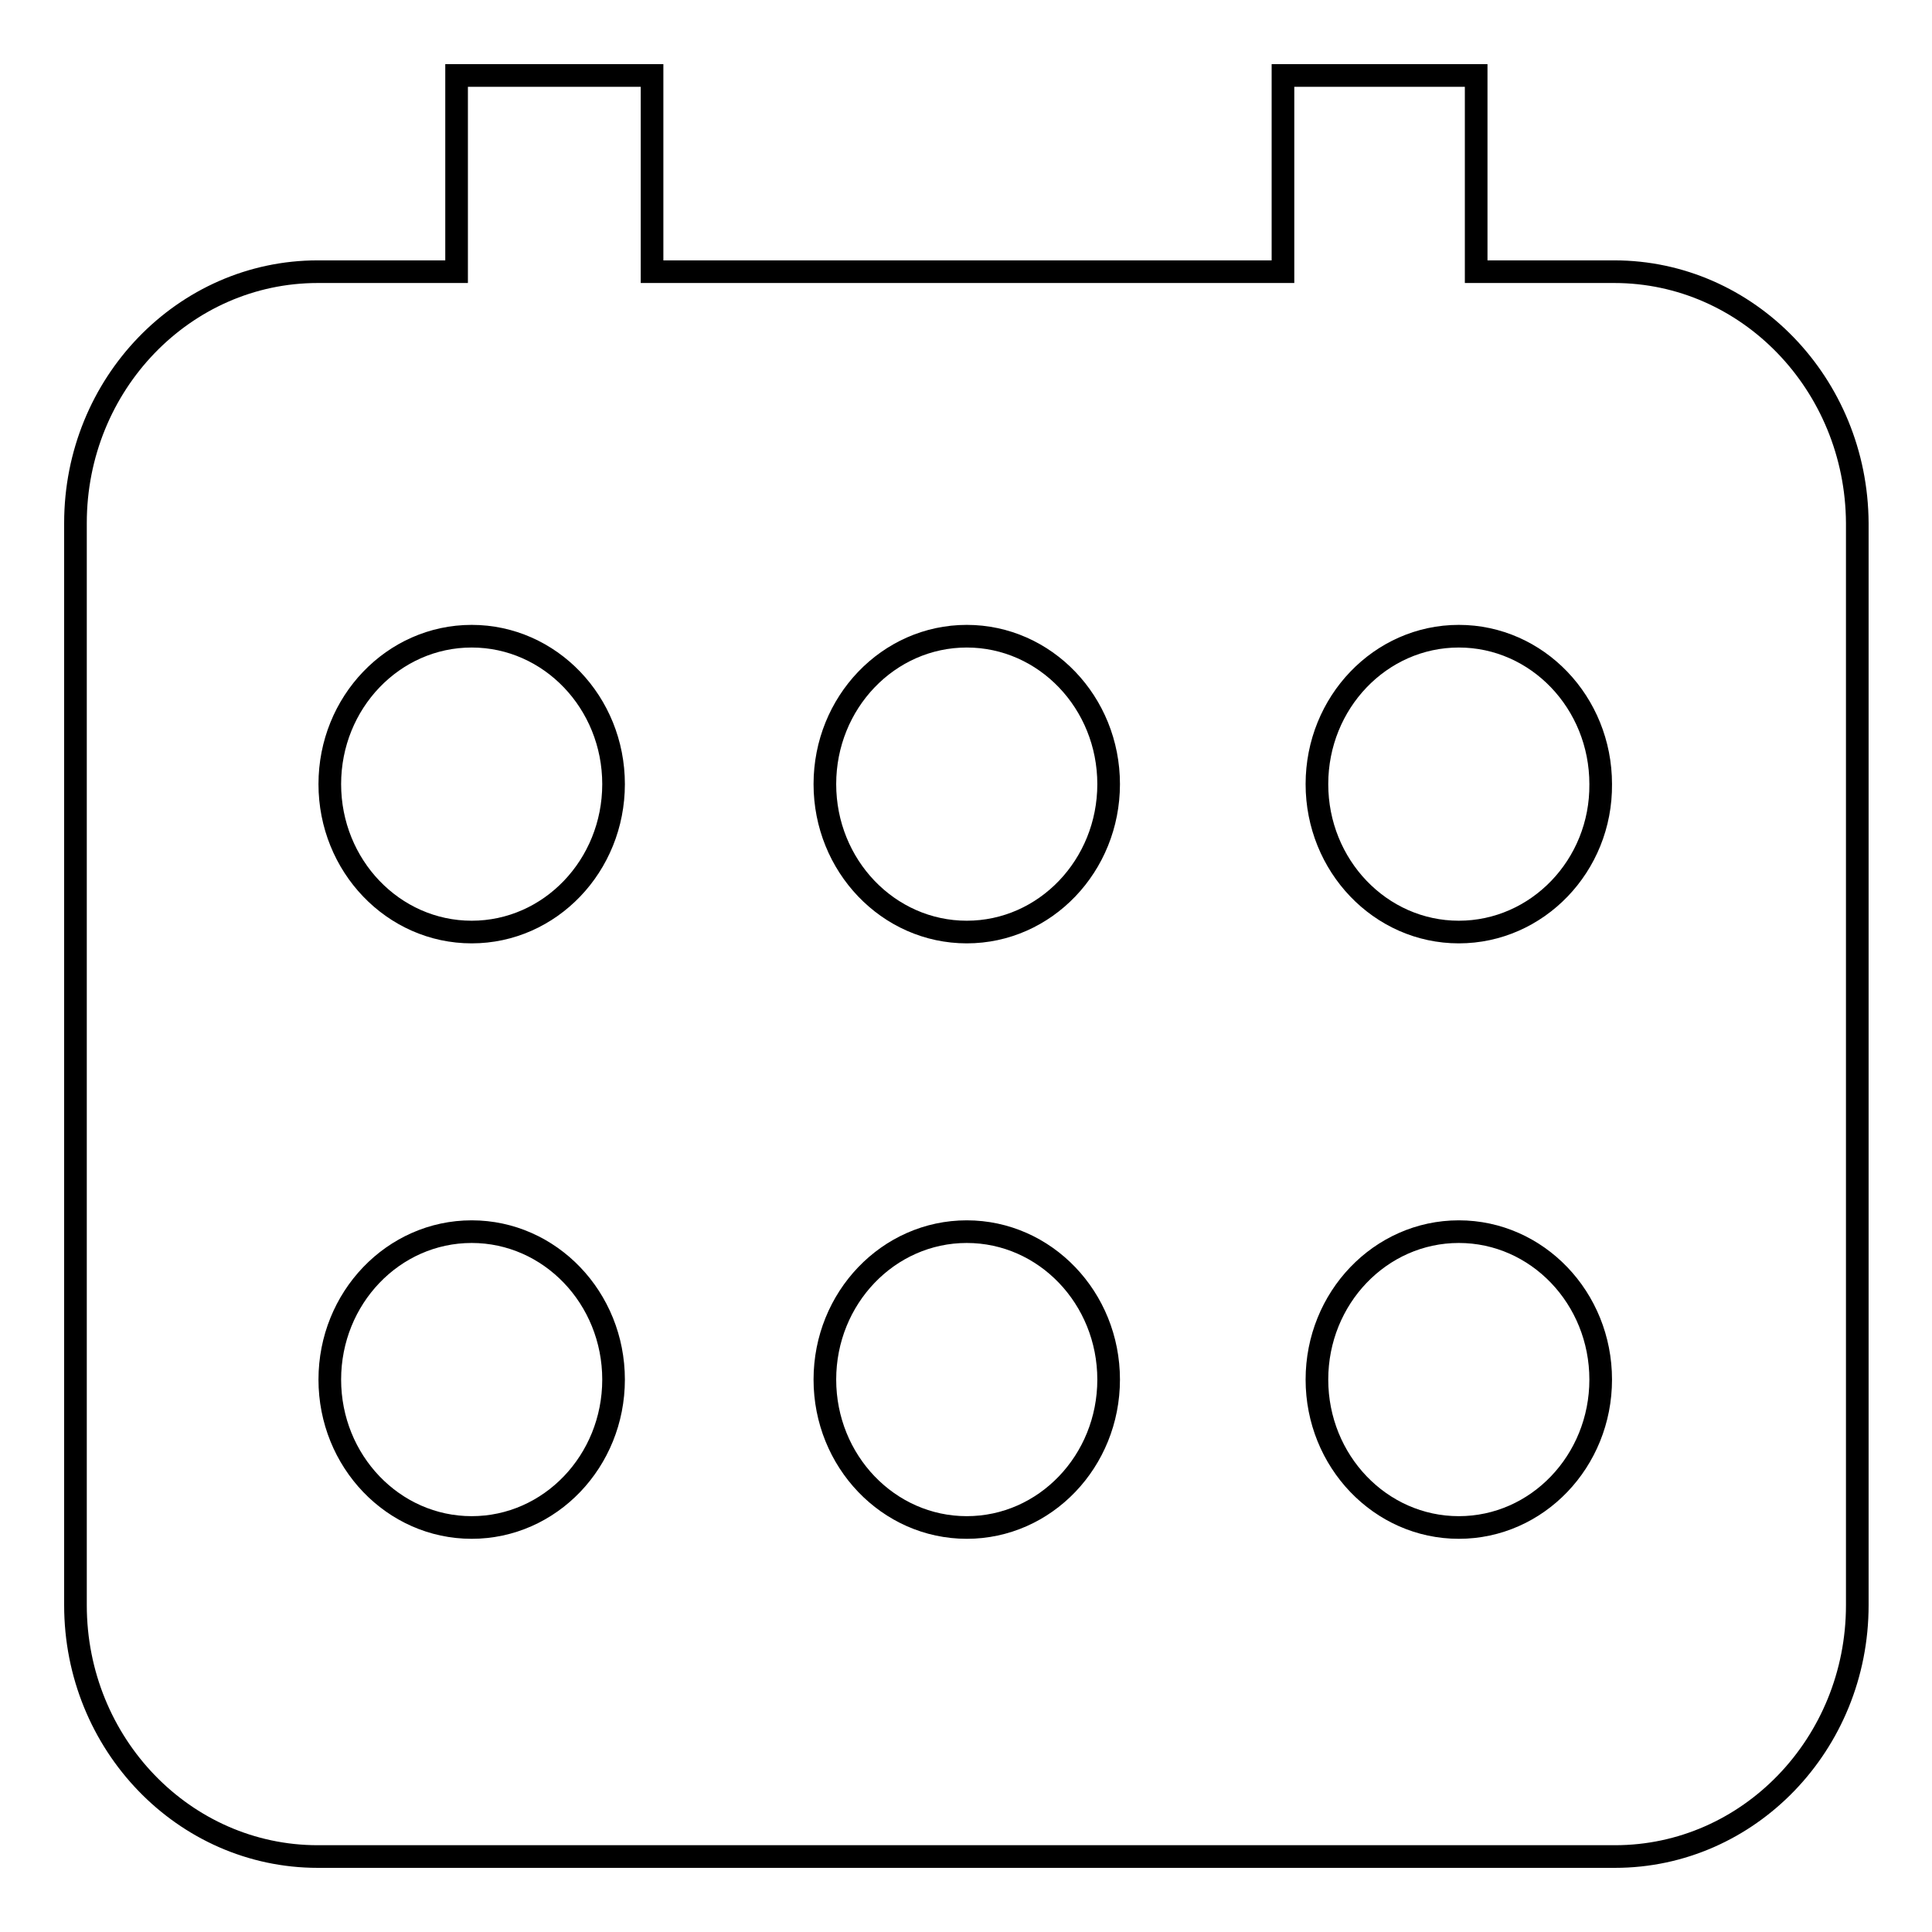 <?xml version="1.0" encoding="utf-8"?>
<!-- Svg Vector Icons : http://www.onlinewebfonts.com/icon -->
<!DOCTYPE svg PUBLIC "-//W3C//DTD SVG 1.1//EN" "http://www.w3.org/Graphics/SVG/1.1/DTD/svg11.dtd">
<svg version="1.1" xmlns="http://www.w3.org/2000/svg" xmlns:xlink="http://www.w3.org/1999/xlink" x="0px" y="0px" viewBox="0 0 256 256" enable-background="new 0 0 256 256" xml:space="preserve">
<g> <path stroke-width="3" fill-opacity="0" stroke="#000000"  d="M213.9,36h-18.3V10H170V36H86.4V10H60.5V36H42.1C24.4,36,10,50.9,10,69.3v143.4c0,18.4,14.4,33.3,32.1,33.3 h171.9c17.7,0,32.1-14.9,32.1-33.3V69.3C246,50.9,231.6,36,213.9,36z M62.5,202.4c-10.4,0-18.8-8.8-18.8-19.6s8.4-19.6,18.8-19.6 c10.4,0,18.8,8.8,18.8,19.6S72.9,202.4,62.5,202.4z M62.5,123.5c-10.4,0-18.8-8.8-18.8-19.6c0-10.8,8.4-19.6,18.8-19.6 c10.4,0,18.8,8.8,18.8,19.6C81.3,114.7,72.9,123.5,62.5,123.5z M128.1,202.4c-10.4,0-18.8-8.8-18.8-19.6s8.4-19.6,18.8-19.6 c10.4,0,18.8,8.8,18.8,19.6S138.5,202.4,128.1,202.4z M128.1,123.5c-10.4,0-18.8-8.8-18.8-19.6c0-10.8,8.4-19.6,18.8-19.6 c10.4,0,18.8,8.8,18.8,19.6C146.9,114.7,138.5,123.5,128.1,123.5z M193.3,202.4c-10.4,0-18.8-8.8-18.8-19.6s8.4-19.6,18.8-19.6 c10.4,0,18.8,8.8,18.8,19.6S203.7,202.4,193.3,202.4z M193.3,123.5c-10.4,0-18.8-8.8-18.8-19.6c0-10.8,8.4-19.6,18.8-19.6 c10.4,0,18.8,8.8,18.8,19.6C212.2,114.7,203.7,123.5,193.3,123.5z"/></g>
</svg>